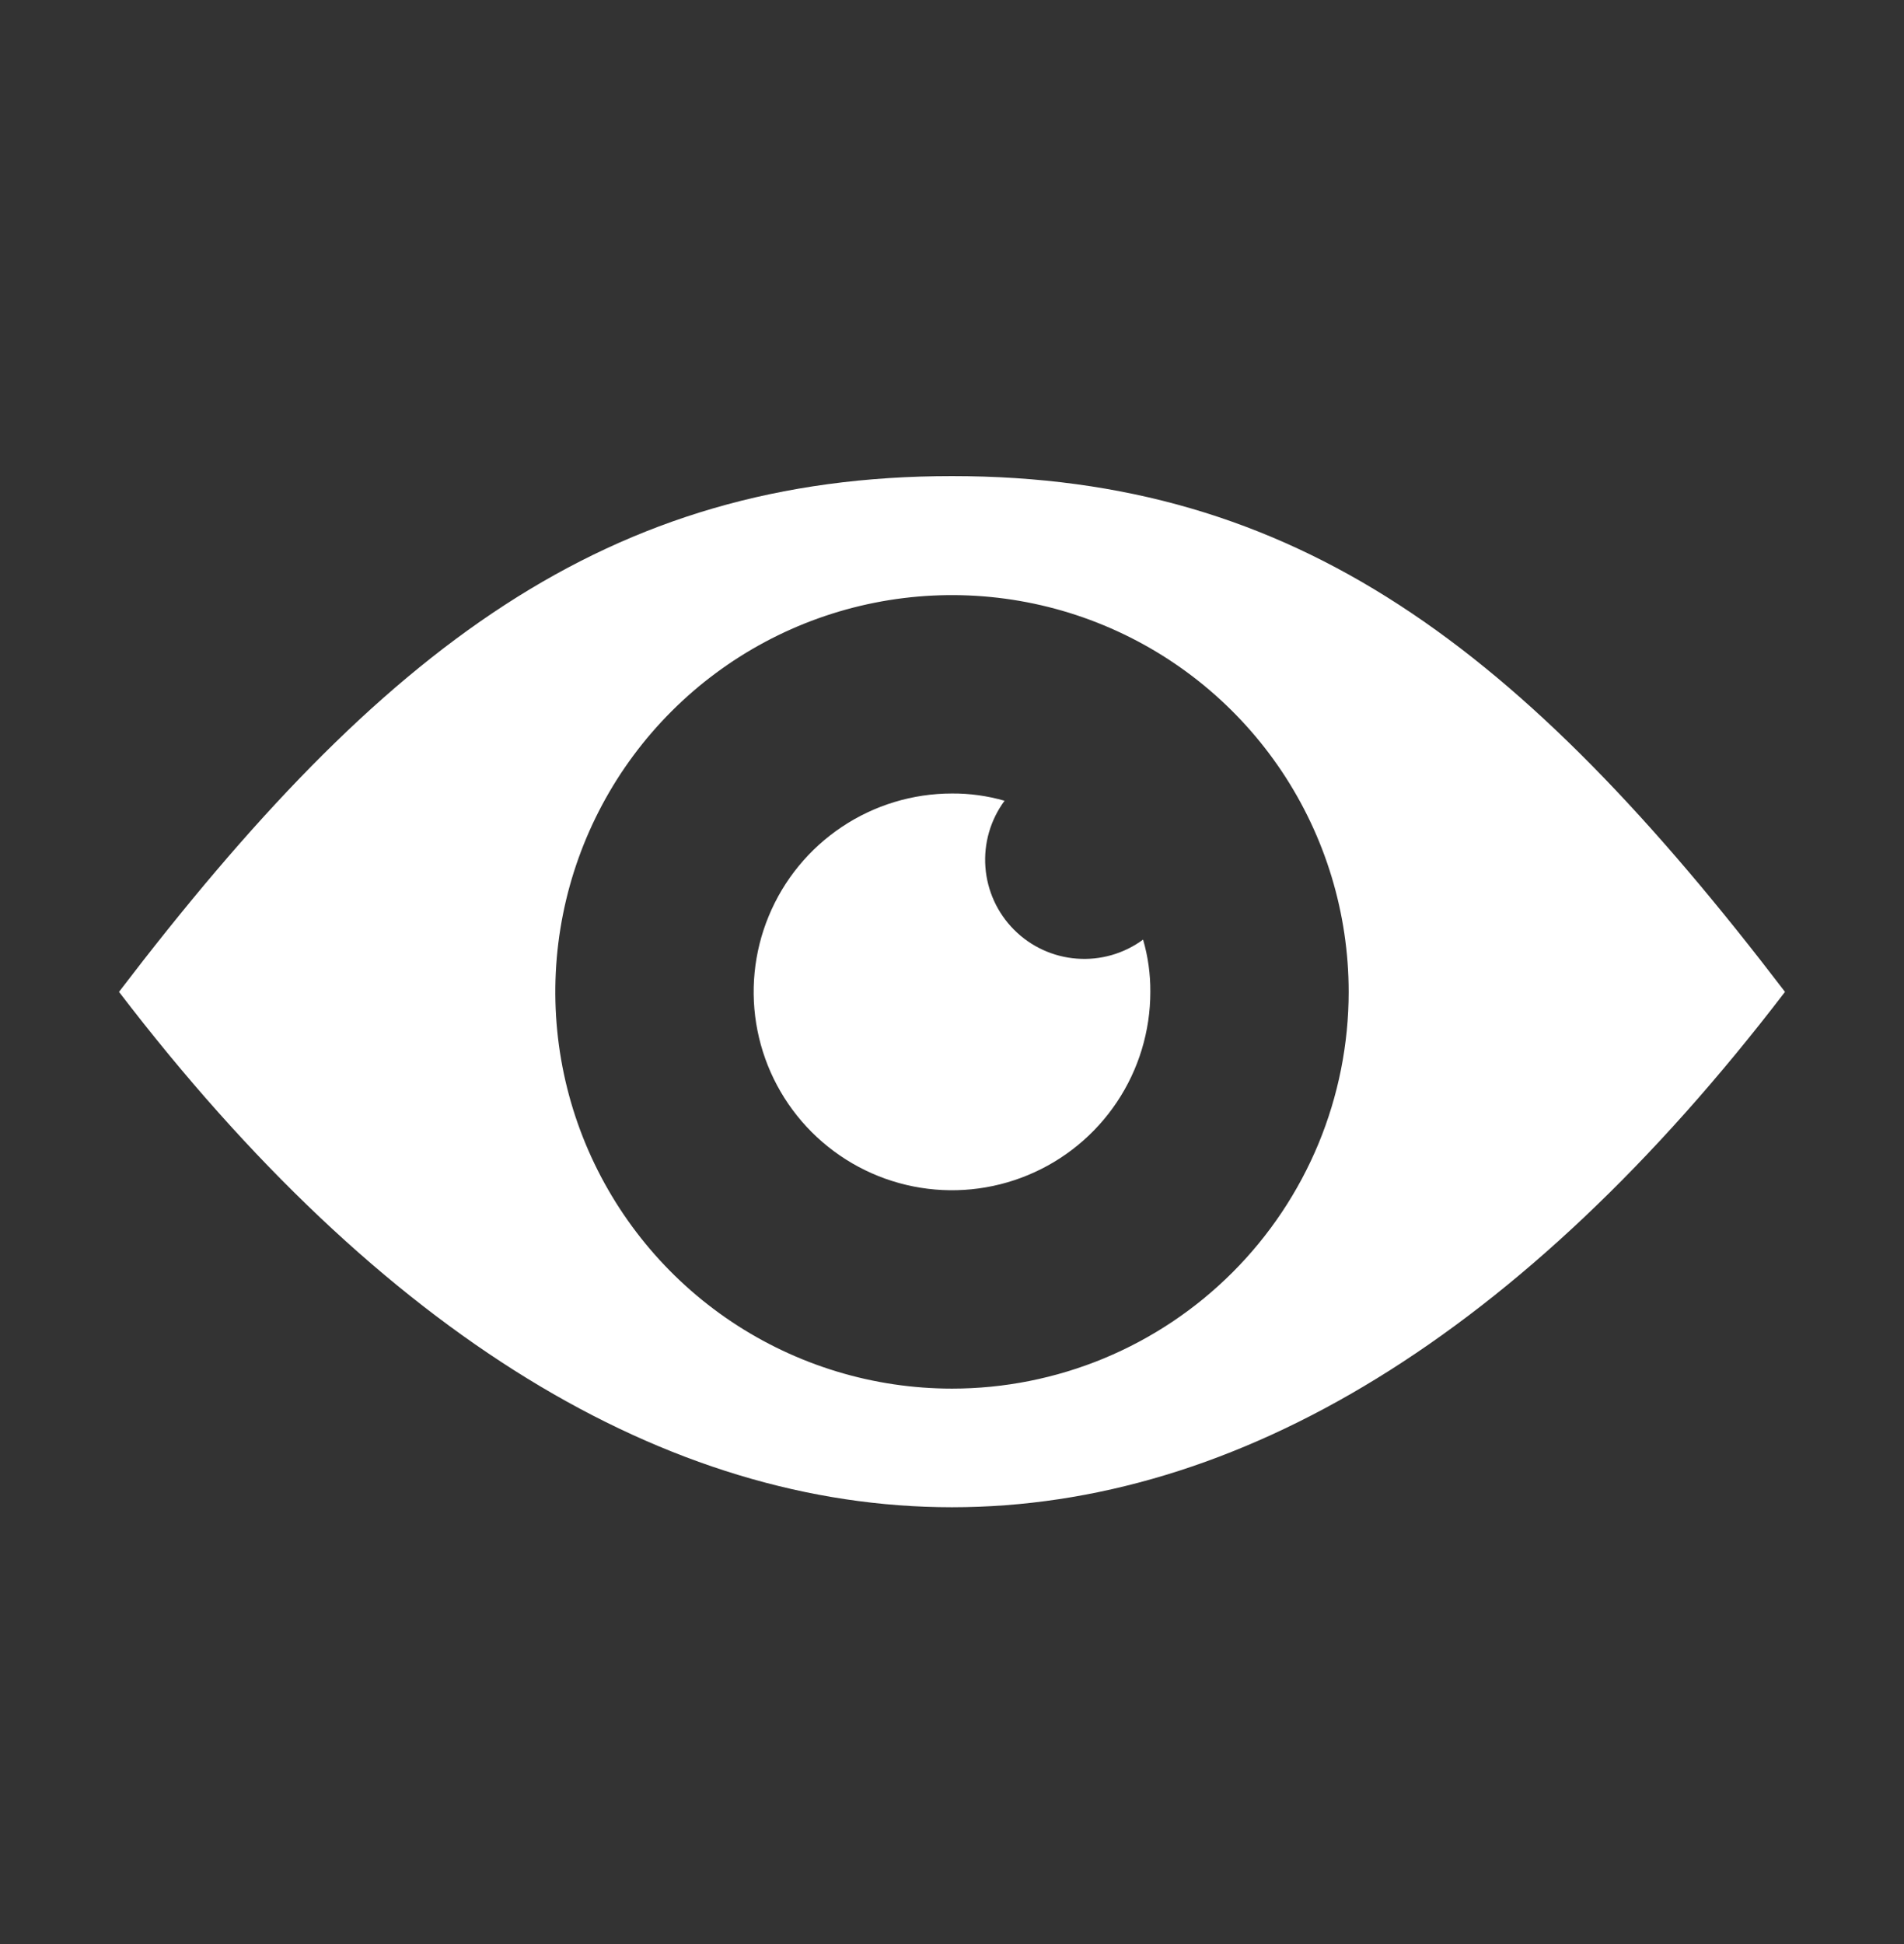 <svg width="48" height="49" viewBox="0 0 48 49" fill="none" xmlns="http://www.w3.org/2000/svg">
<rect x="0" y="0" width="48" height="49" fill="#333333" stroke="none"/>
<path d="M24 12C15.31 12 9.62 16.33 3 25C16.25 42.32 31.75 42.32 45 25C38.38 16.33 32.69 12 24 12ZM24 35C22.022 35 20.089 34.413 18.444 33.315C16.8 32.216 15.518 30.654 14.761 28.827C14.004 27 13.806 24.989 14.192 23.049C14.578 21.109 15.53 19.328 16.929 17.929C18.328 16.53 20.109 15.578 22.049 15.192C23.989 14.806 26 15.004 27.827 15.761C29.654 16.518 31.216 17.8 32.315 19.444C33.413 21.089 34 23.022 34 25C34 26.313 33.741 27.614 33.239 28.827C32.736 30.04 32 31.142 31.071 32.071C30.142 33 29.04 33.736 27.827 34.239C26.614 34.741 25.313 35 24 35Z" fill="white"/>
<path d="M29 25C29 25.989 28.707 26.956 28.157 27.778C27.608 28.6 26.827 29.241 25.913 29.619C25 29.998 23.994 30.097 23.024 29.904C22.055 29.711 21.164 29.235 20.464 28.535C19.765 27.836 19.289 26.945 19.096 25.976C18.903 25.006 19.002 24 19.381 23.087C19.759 22.173 20.4 21.392 21.222 20.843C22.044 20.293 23.011 20 24 20C24.448 19.997 24.894 20.059 25.325 20.183C24.969 20.665 24.798 21.257 24.842 21.854C24.886 22.451 25.143 23.012 25.565 23.435C25.988 23.859 26.548 24.117 27.145 24.162C27.741 24.208 28.335 24.038 28.817 23.683C28.942 24.111 29.003 24.555 29 25Z" fill="white"/>
</svg>
